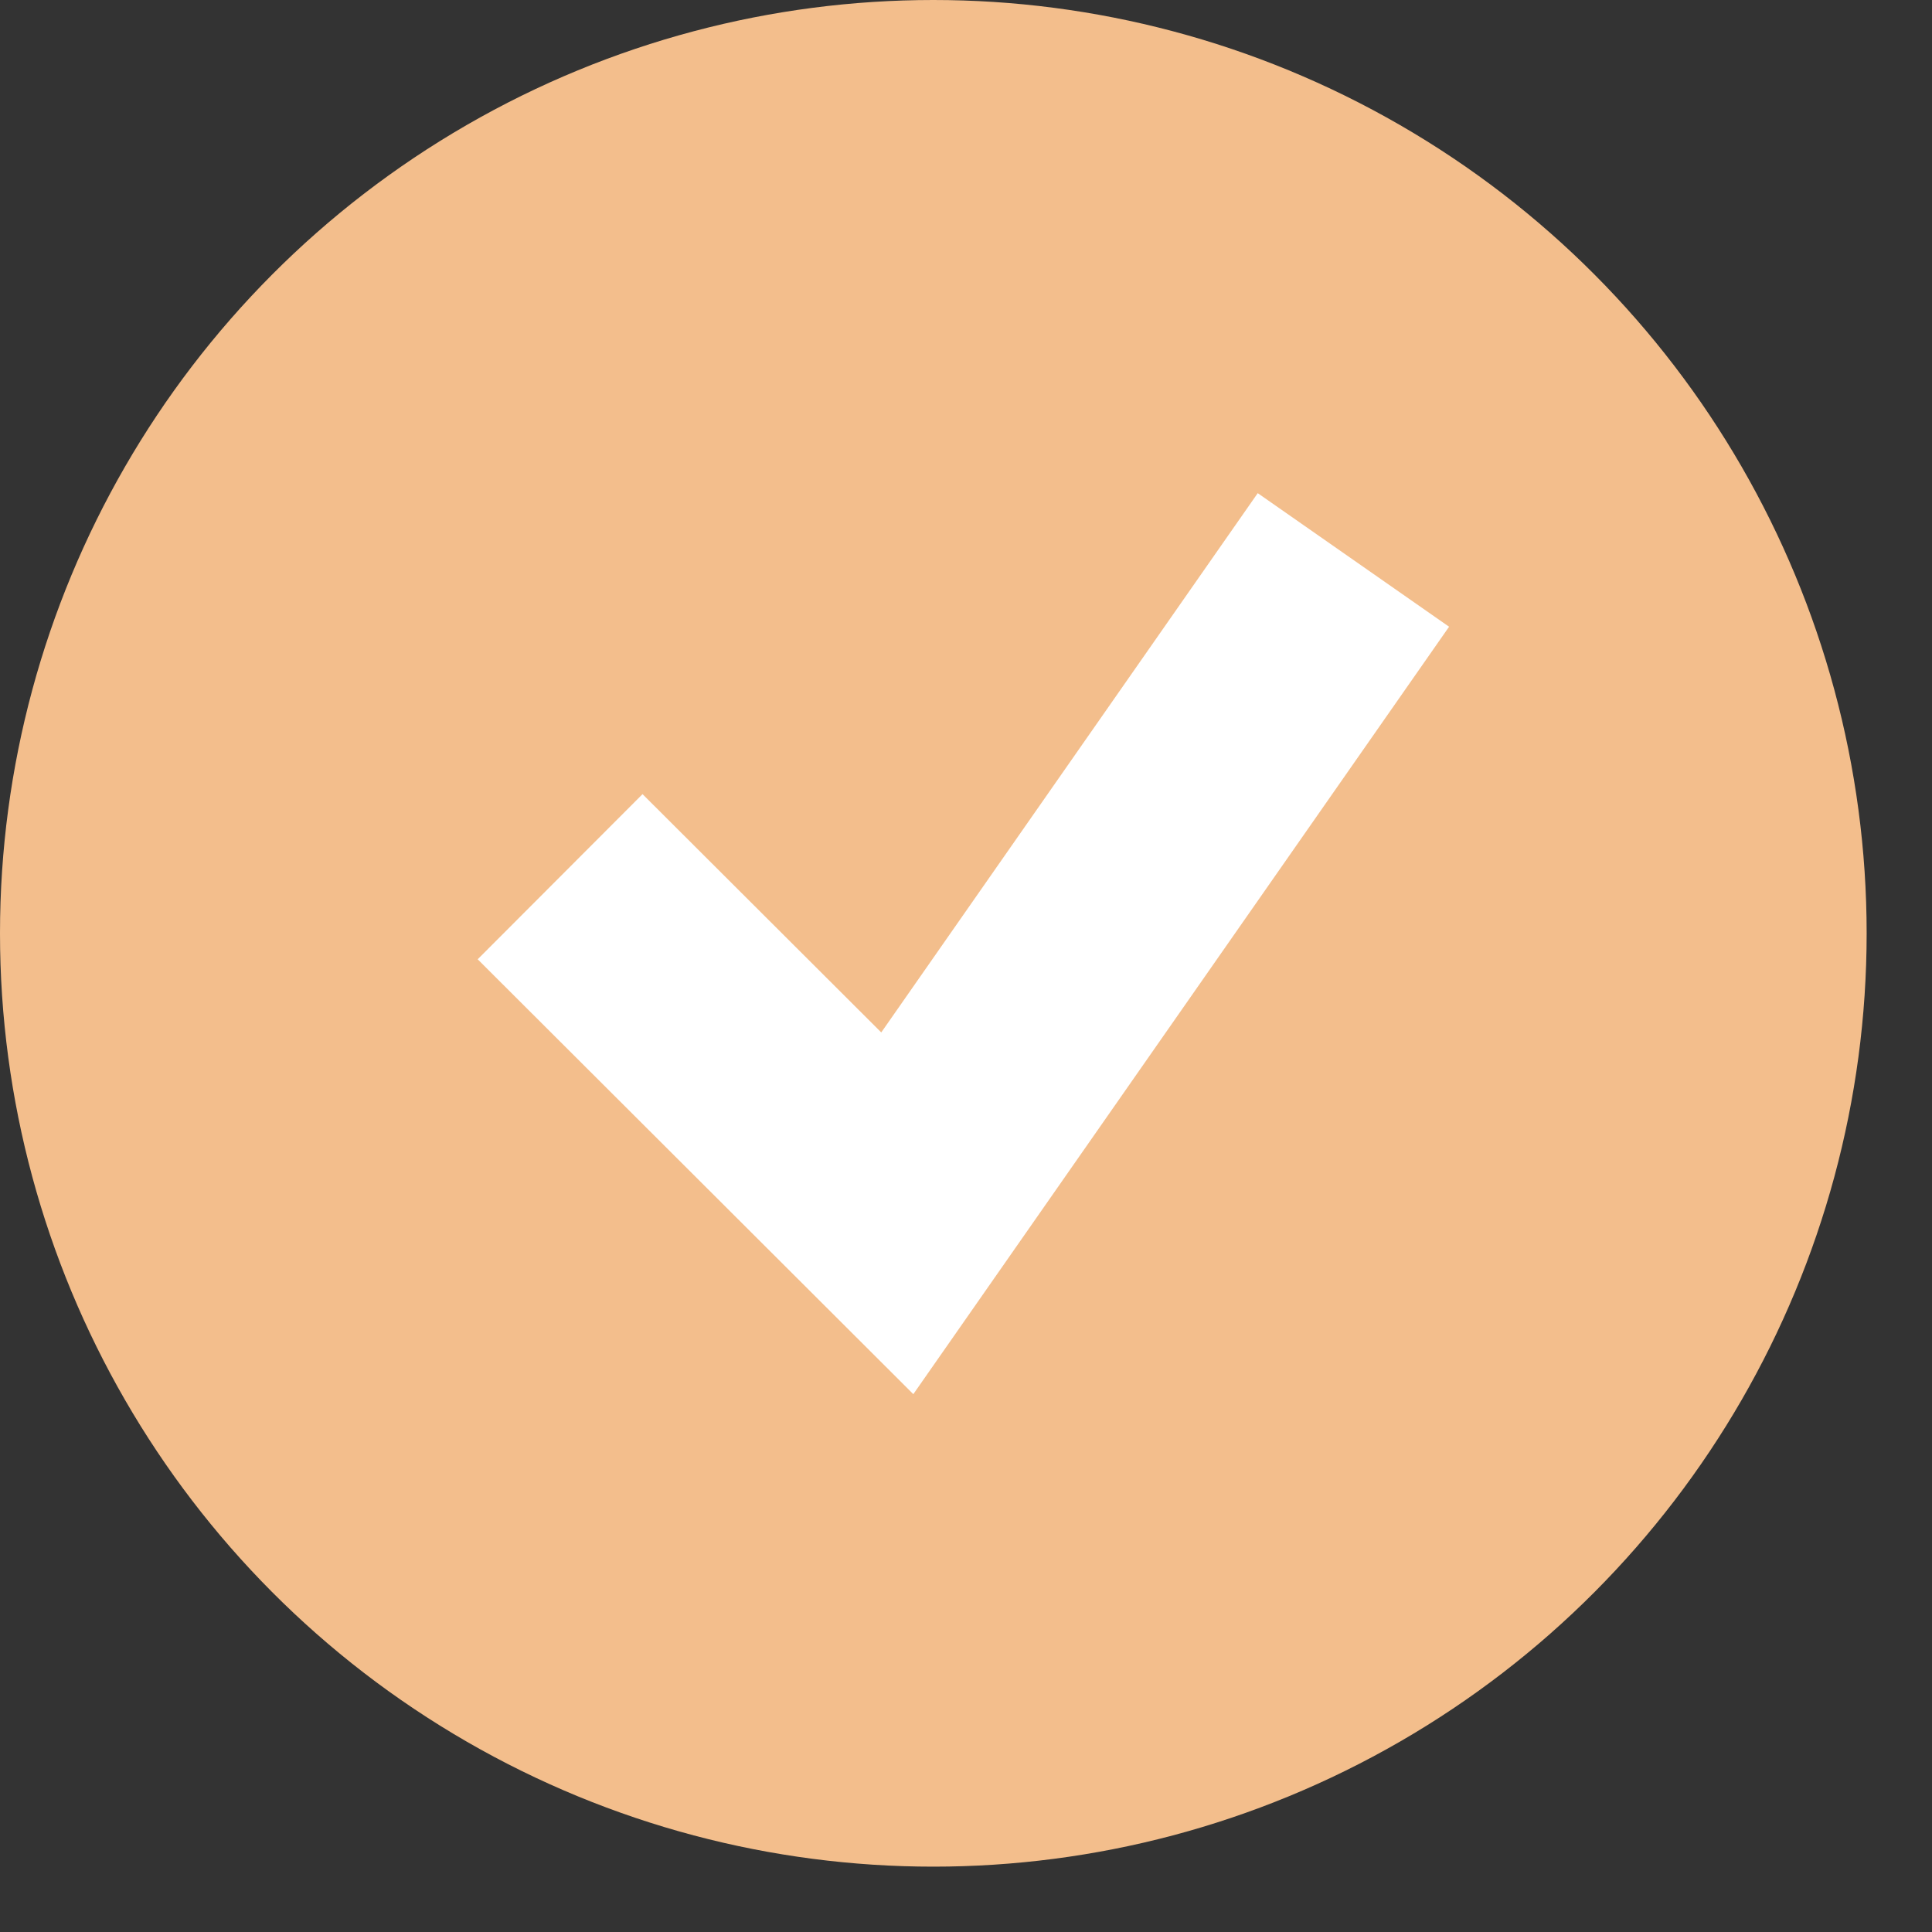 <?xml version="1.0" encoding="UTF-8"?> <svg xmlns="http://www.w3.org/2000/svg" width="23" height="23" viewBox="0 0 23 23" fill="none"><rect x="0" y="0" width="23" height="23" fill="#333333" stroke="none"/> <circle cx="11.111" cy="11.111" r="11.111" fill="#F3BE8C"></circle> <path d="M16.112 6.666L10.682 14.444L6.668 10.437" stroke="white" stroke-width="2.778"></path> </svg> 